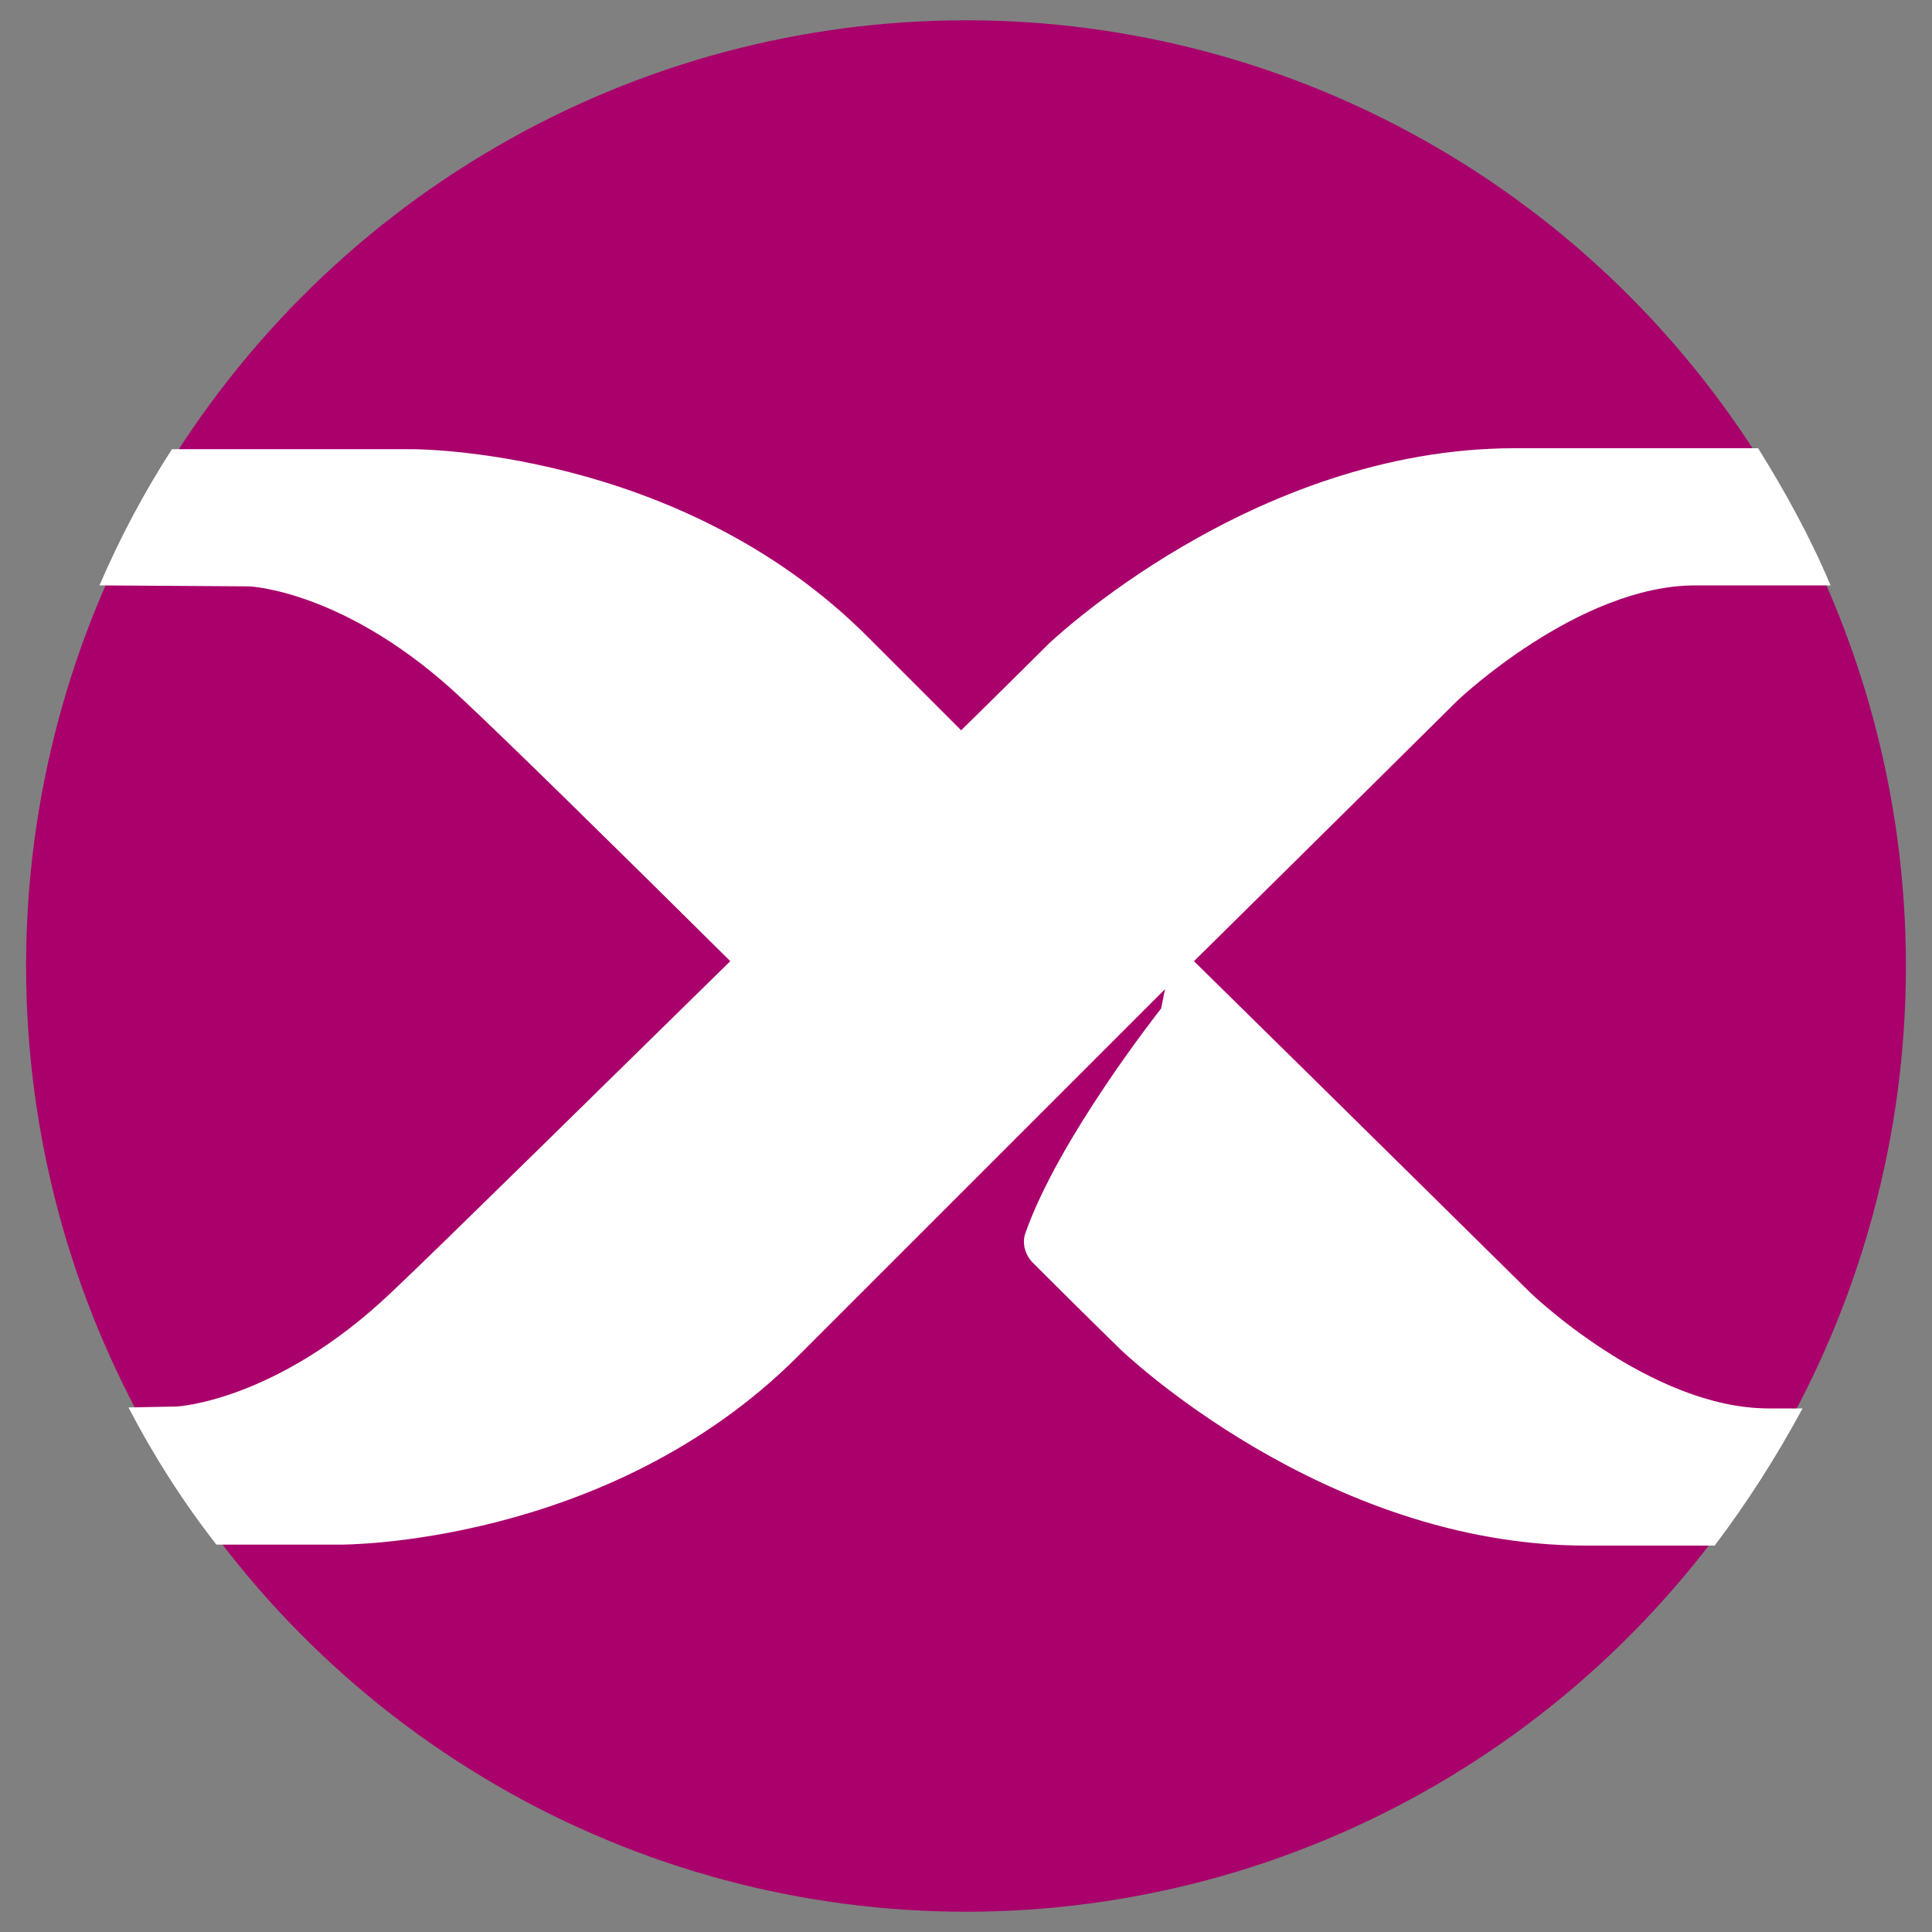 <?xml version="1.0" encoding="utf-8"?>
<!-- Generator: Adobe Illustrator 27.1.1, SVG Export Plug-In . SVG Version: 6.00 Build 0)  -->
<svg version="1.1" id="Capa_1" xmlns="http://www.w3.org/2000/svg" xmlns:xlink="http://www.w3.org/1999/xlink" x="0px" y="0px"
	 viewBox="0 0 200 200" style="enable-background:new 0 0 200 200;" xml:space="preserve">
<rect x="0" y="0" width="200" height="200" fill="#808080" stroke="none"/>
<style type="text/css">
	.st0{clip-path:url(#SVGID_00000103250924745051657070000013653619073200209564_);fill:#A9006B;}
	.st1{fill:#FFFFFF;}
</style>
<g>
	<g>
		<g>
			<defs>
				<ellipse id="SVGID_1_" cx="100" cy="100" rx="97.3" ry="97.9"/>
			</defs>
			<clipPath id="SVGID_00000124143147625562646960000013816259755507070380_">
				<use xlink:href="#SVGID_1_"  style="overflow:visible;"/>
			</clipPath>
			
				<ellipse style="clip-path:url(#SVGID_00000124143147625562646960000013816259755507070380_);fill:#A9006B;" cx="100" cy="100" rx="97.3" ry="97.9"/>
		</g>
	</g>
	<g>
		<path class="st1" d="M158.4,133.8c0,0-16.8-16.6-34.8-34.3c14.9-14.7,27.3-27,27.3-27s12.5-11.9,24.6-11.9c5.1,0,10,0,14,0
			c-2.1-5-4.7-9.7-7.5-14.2c-4,0-11.4,0-25.2,0c-27.2,0-48.3,20.3-48.3,20.3s-3.5,3.5-9,8.9c-3.6-3.6-6.9-6.9-9.6-9.6
			C70.3,46.3,42.6,46.5,42.6,46.5H17.8c-2.9,4.5-5.4,9.2-7.5,14.1l15.5,0.1c0,0,10.2,0.4,22.2,11.8c4.6,4.3,15.7,15.2,27.6,27
			C61,113.8,46,128.6,40.5,133.8c-11.9,11.3-22.2,11.8-22.2,11.8l-5,0.1c2.6,5,5.6,9.7,9.1,14.2h12.8c0,0,27.7,0.2,47.4-19.5
			c3.8-3.8,38-38,38-38l-0.4,2c0,0-10.7,13.5-14.1,23.4l0,0c0,0-0.5,1.4,0.7,2.8c5.6,5.6,9.2,9.1,9.2,9.1S137,160,164.2,160
			c5.3,0,9.6,0,13.3,0c3.4-4.5,6.4-9.2,9.1-14.2c-1.2,0-2.4,0-3.5,0C170.8,145.8,158.4,133.8,158.4,133.8z"/>
	</g>
</g>
</svg>
